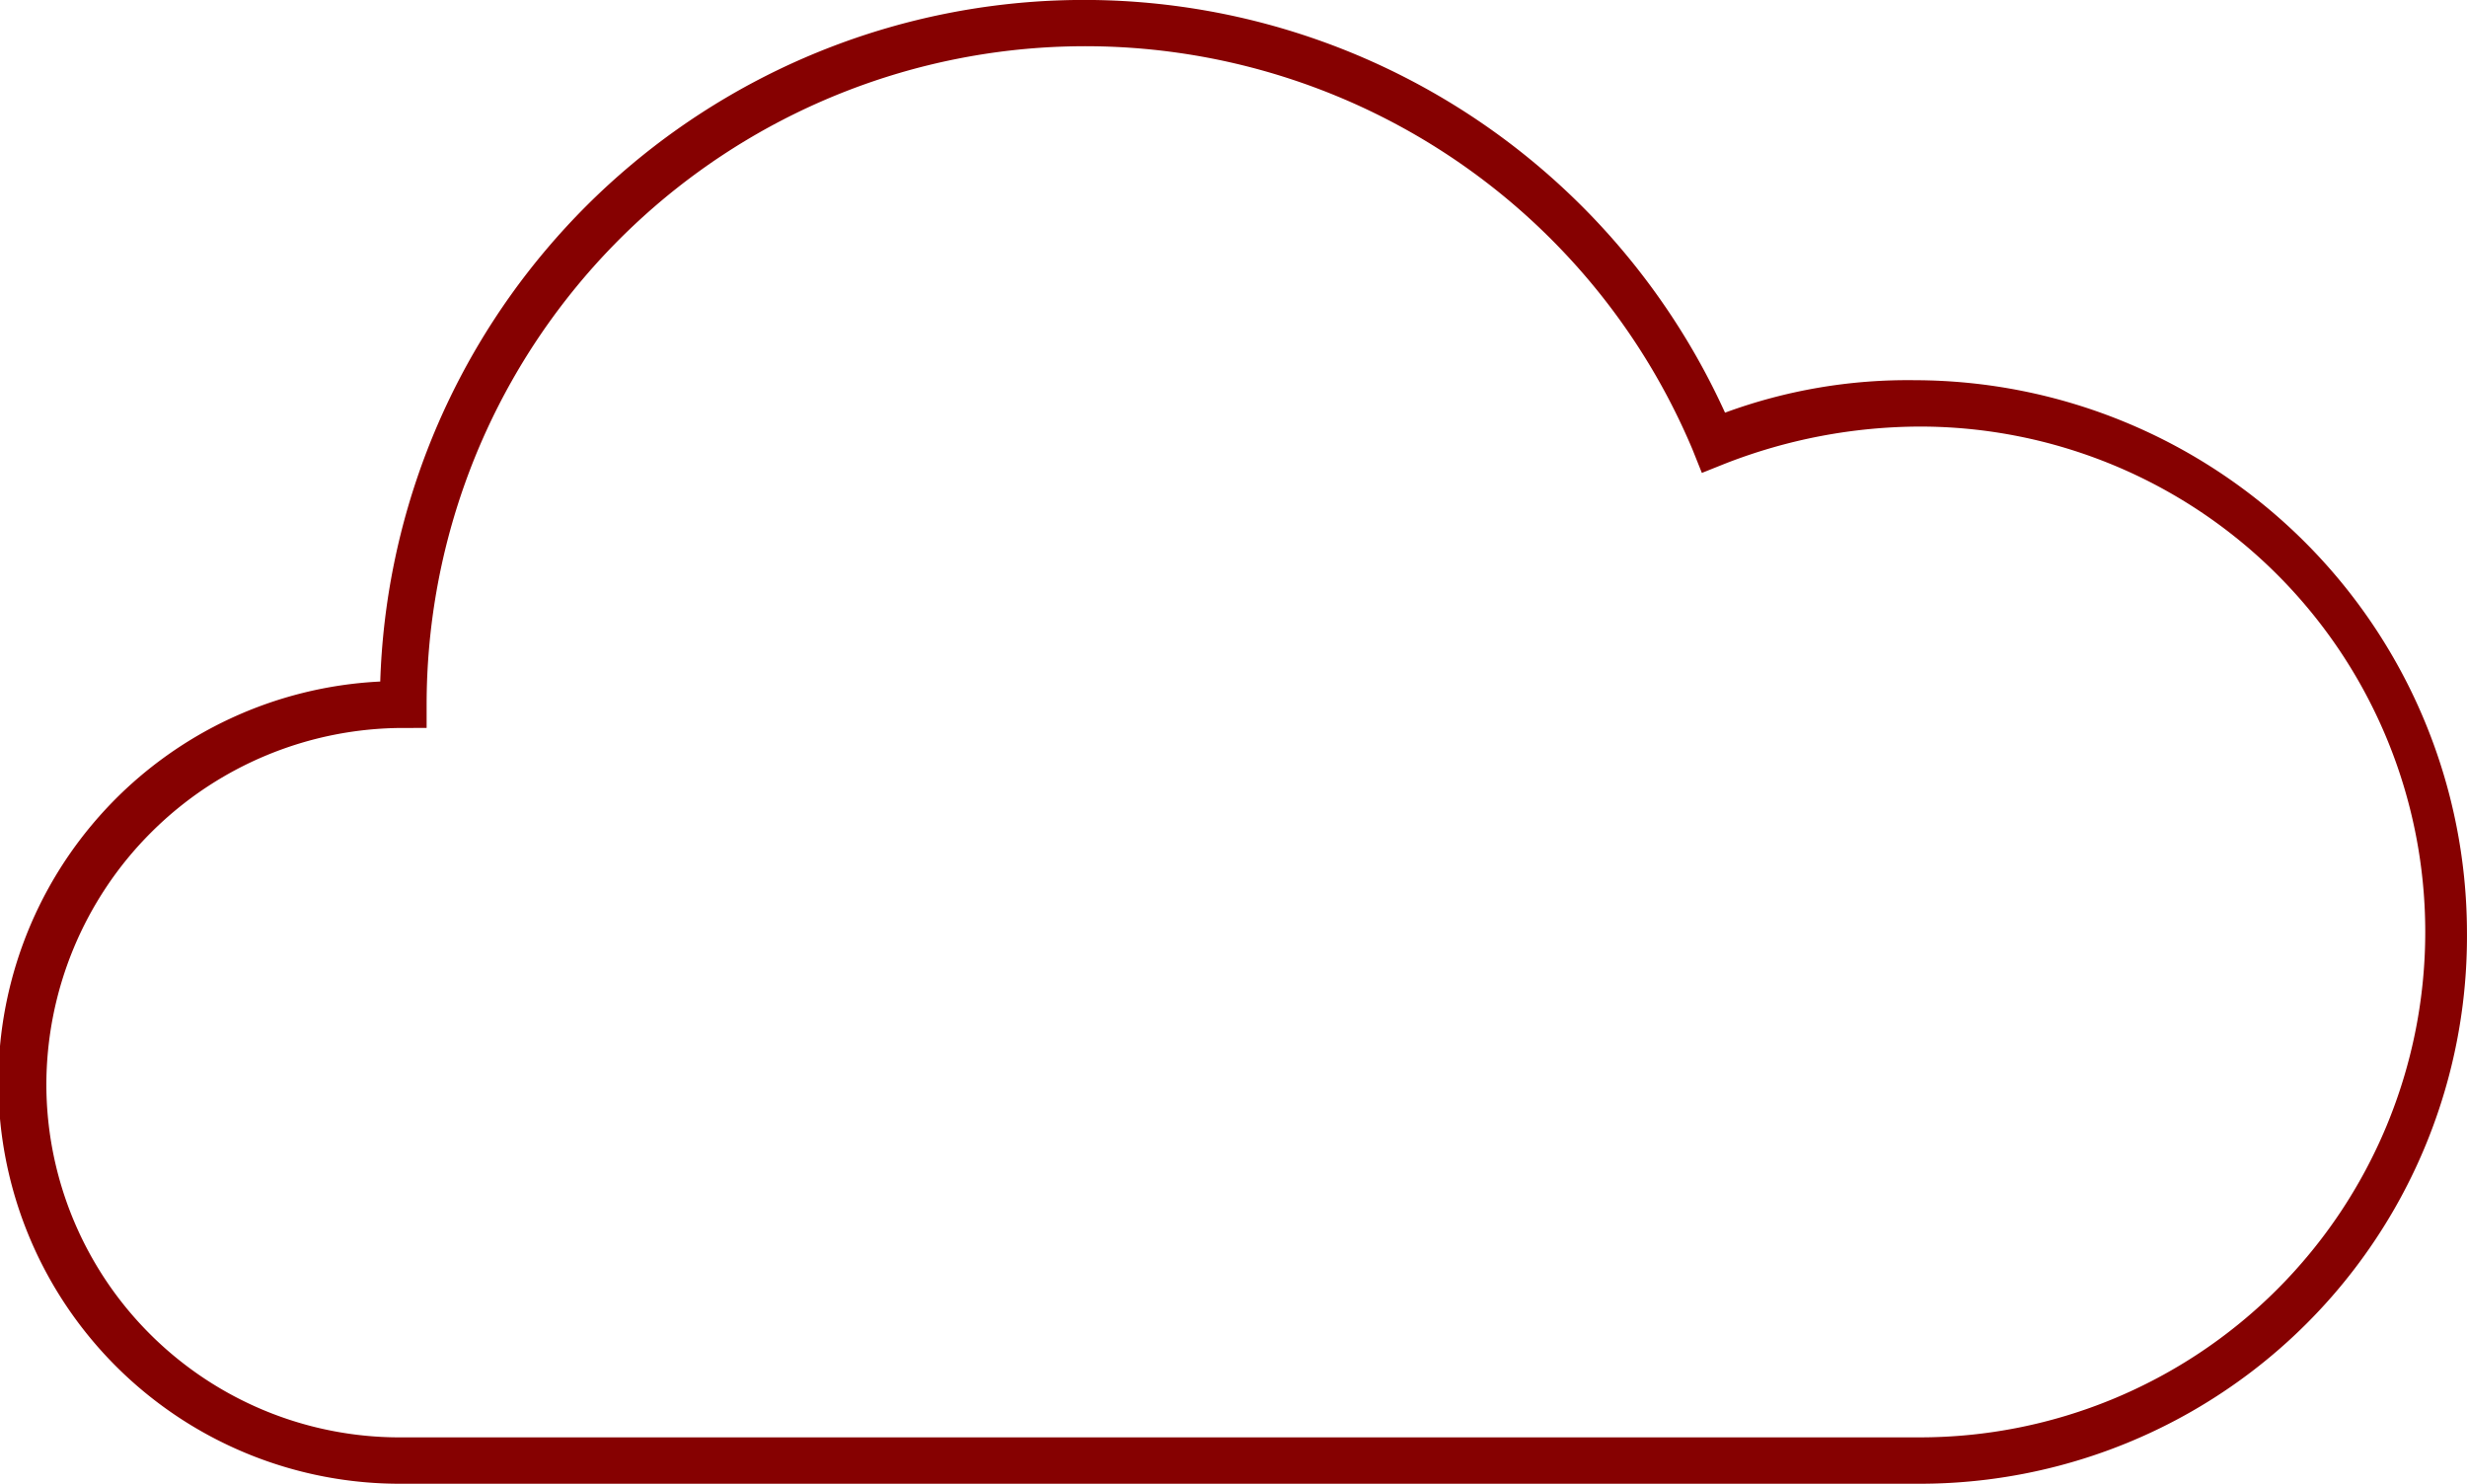 <svg id="グループ化_164" data-name="グループ化 164" xmlns="http://www.w3.org/2000/svg" viewBox="0 0 130.687 78.606">
  <defs>
    <style>
      .cls-1 {
        fill: #860101;
      }
    </style>
  </defs>
  <path id="パス_711" data-name="パス 711" class="cls-1" d="M101.452,78.607H21.371a21.263,21.263,0,0,1-1.228-42.5A37.3,37.3,0,0,1,91.381,21.863a28.027,28.027,0,0,1,10.072-1.72,29.3,29.3,0,0,1,29.232,29.232A28.99,28.99,0,0,1,101.452,78.607ZM21.371,38.567A18.923,18.923,0,0,0,2.456,57.481,18.715,18.715,0,0,0,21.371,76.15H101.7a26.775,26.775,0,0,0,0-53.551,28.551,28.551,0,0,0-10.317,1.965l-1.228.491-.491-1.228A34.894,34.894,0,0,0,22.6,37.338v1.228Z"/>
</svg>
